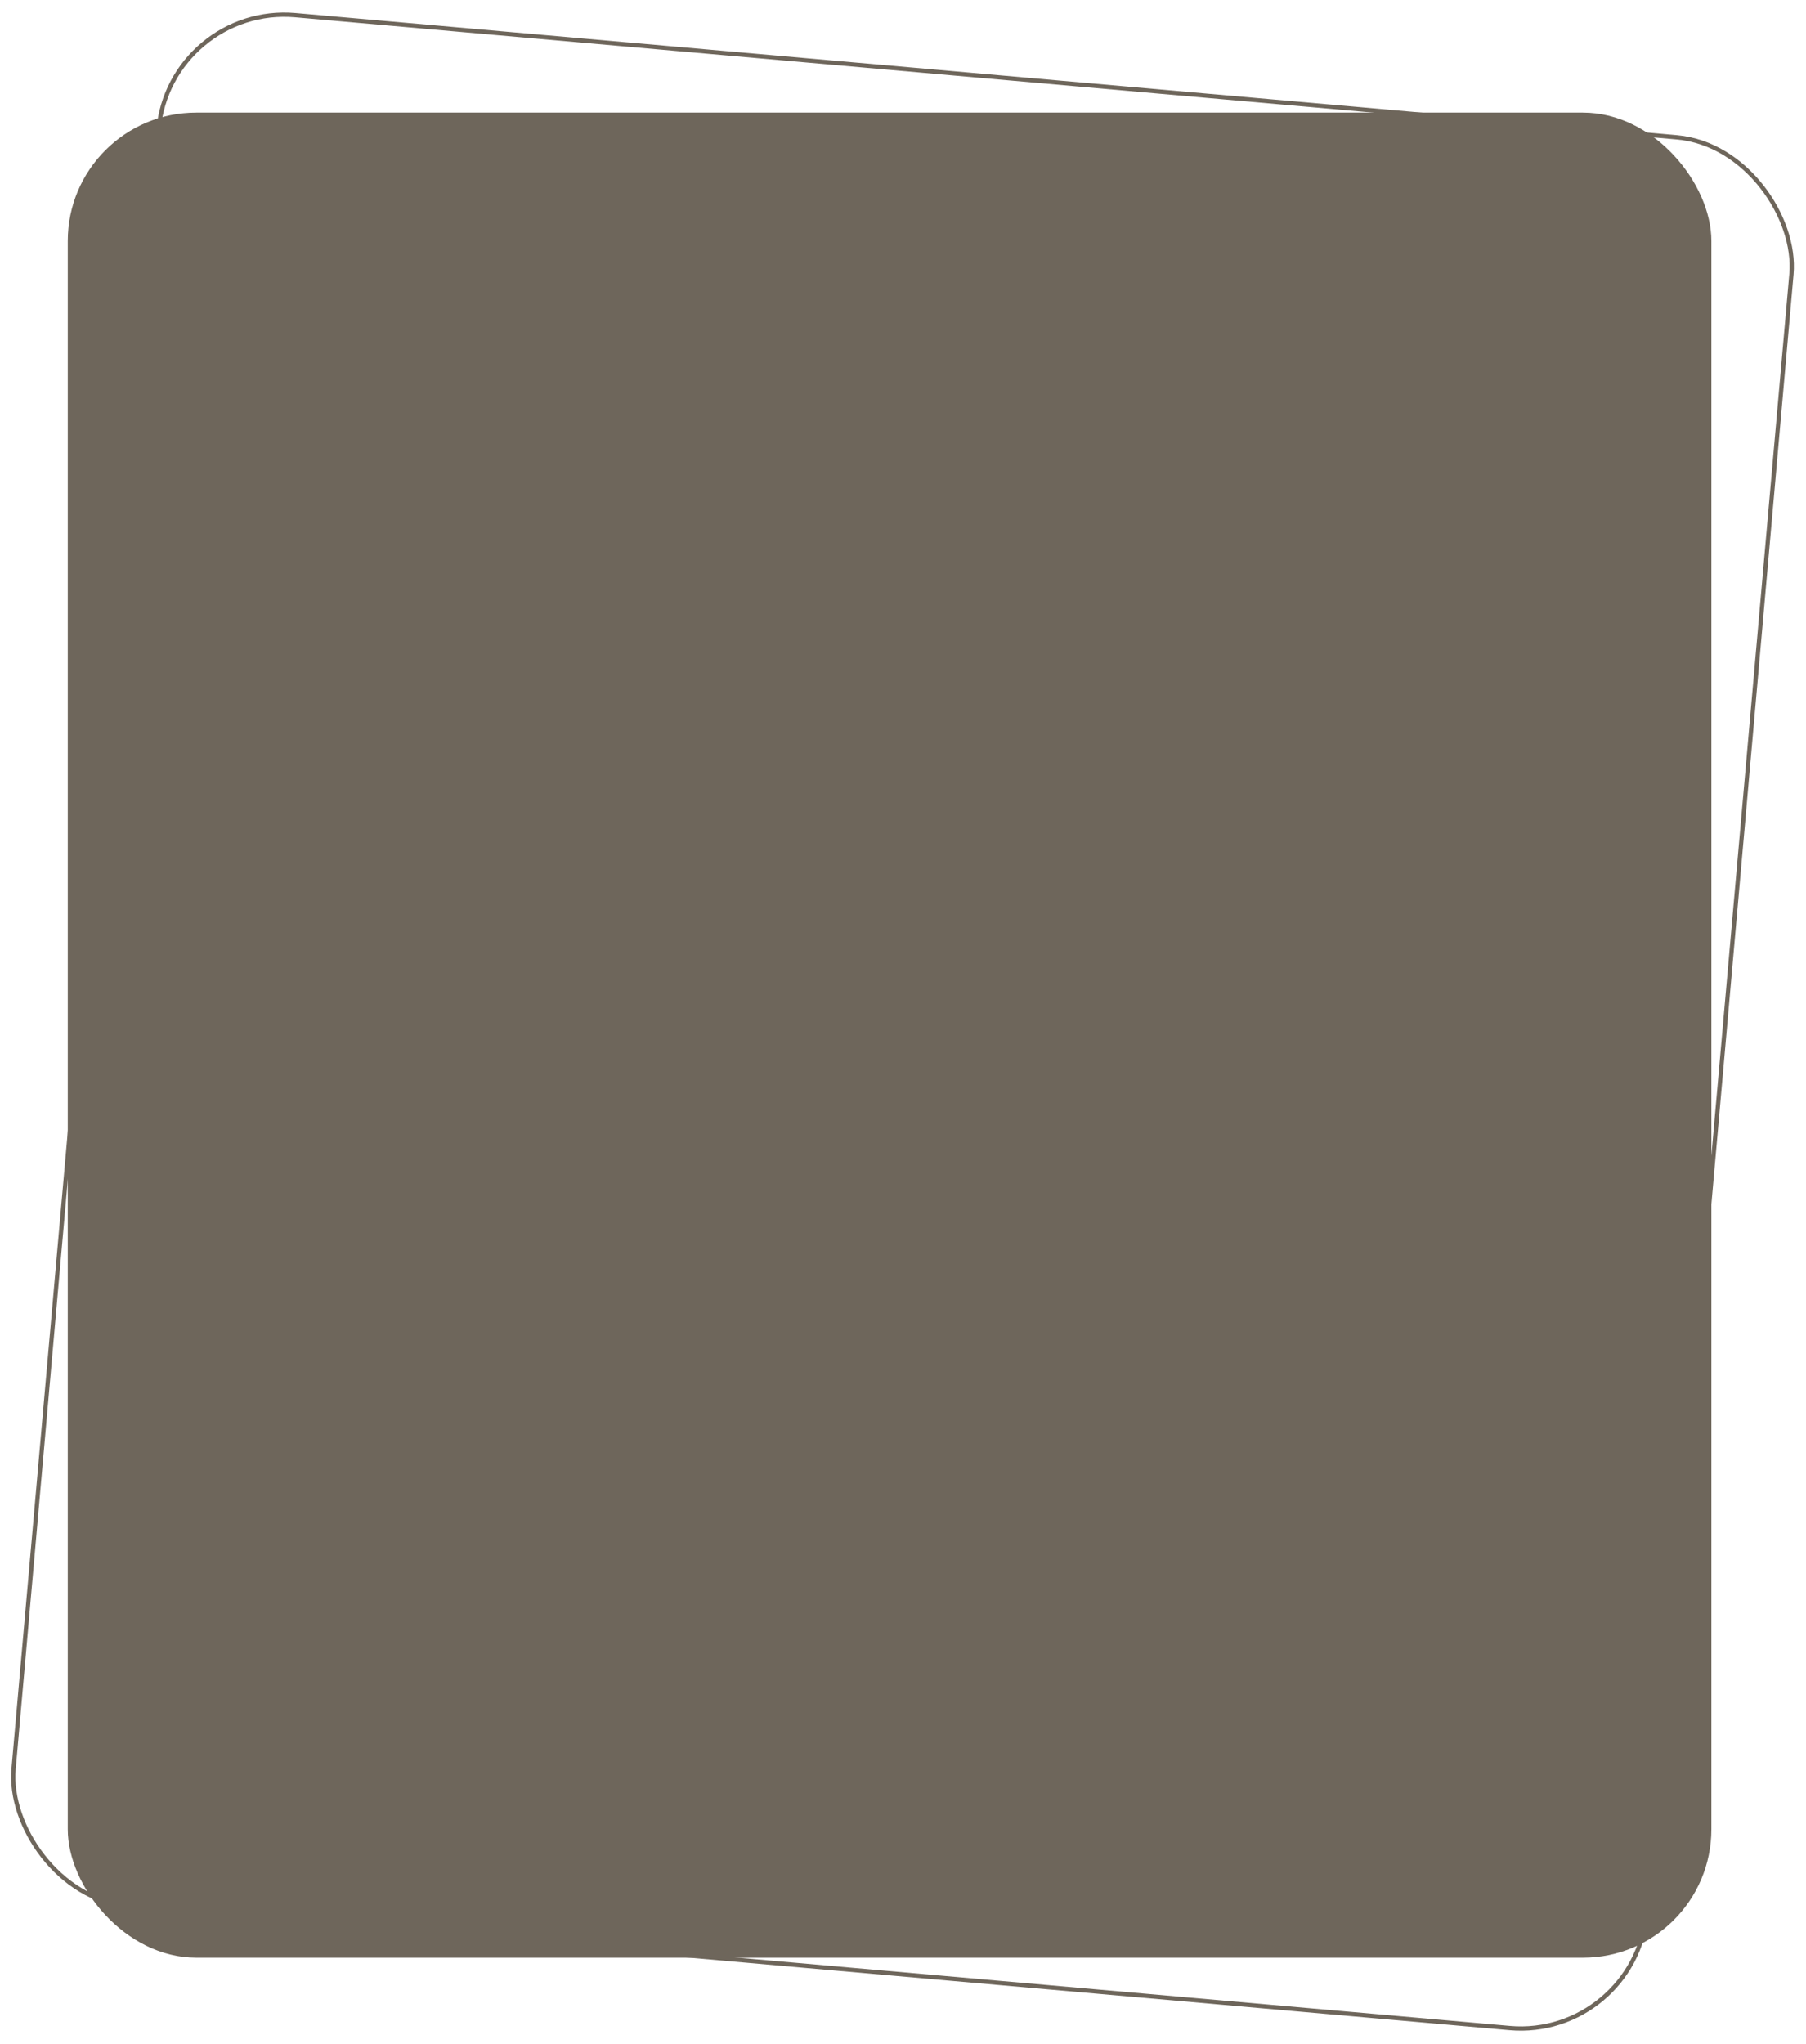 <?xml version="1.0" encoding="UTF-8"?> <svg xmlns="http://www.w3.org/2000/svg" width="471" height="533" viewBox="0 0 471 533" fill="none"><rect x="44.232" y="1.05" width="427.535" height="494.943" rx="32.93" transform="rotate(5.053 44.232 1.05)" stroke="#6E665B" stroke-width="1.116"></rect><rect x="17.674" y="29.359" width="428.651" height="481.116" rx="33.488" fill="#6E665B"></rect></svg> 